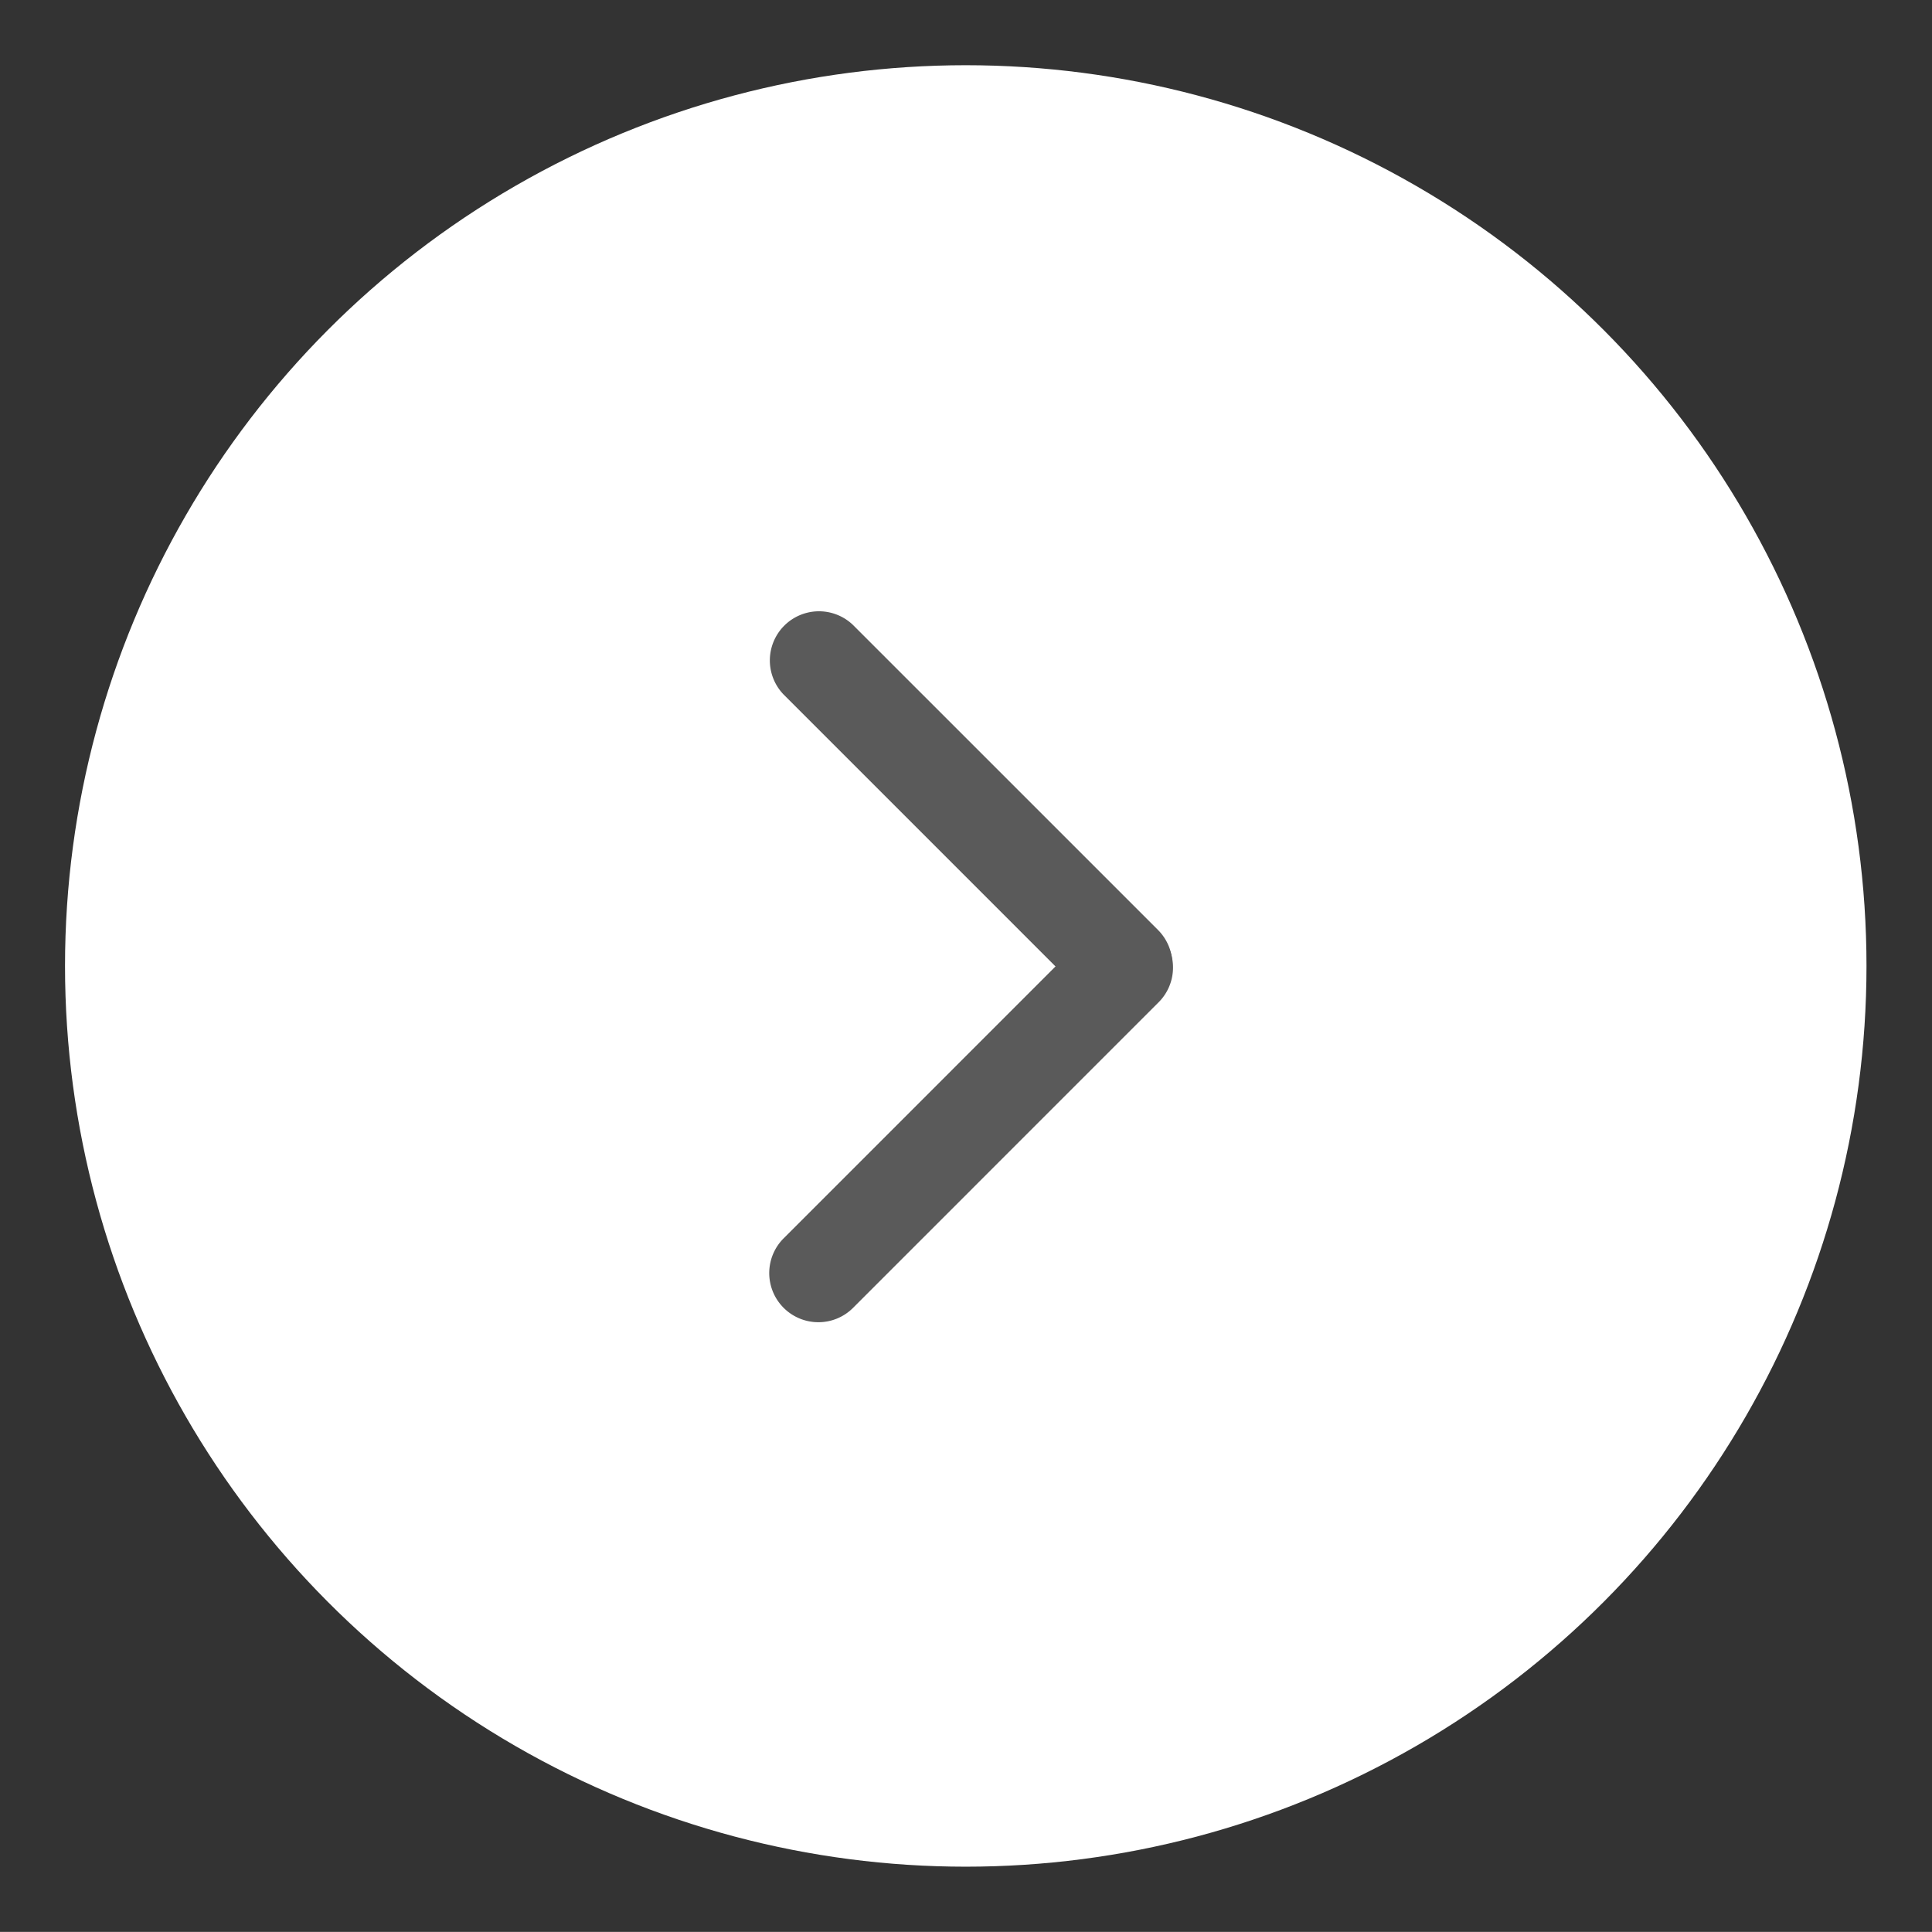 <svg id="Layer_1" data-name="Layer 1" xmlns="http://www.w3.org/2000/svg" width="58.985" height="58.982" viewBox="0 0 58.985 58.982"><rect x="0" y="0" width="58.985" height="58.982" fill="#333333" stroke="none"/><defs><style>.cls-1{fill:#fff;}.cls-2{fill:#5a5a5a;}</style></defs><g id="Group_3533" data-name="Group 3533"><circle id="Ellipse_2244" data-name="Ellipse 2244" class="cls-1" cx="29.485" cy="29.491" r="27.5"/><g id="Group_2879" data-name="Group 2879"><g id="Group_2880" data-name="Group 2880"><path class="cls-2" d="M24.985,40.368a1.5,1.5,0,0,1-1.06-2.561l9.309-9.31a1.5,1.5,0,1,1,2.121,2.121l-9.309,9.31A1.494,1.494,0,0,1,24.985,40.368Z"/><path class="cls-2" d="M34.294,30.953a1.494,1.494,0,0,1-1.06-.439l-9.309-9.309a1.5,1.5,0,0,1,2.121-2.121l9.309,9.309a1.5,1.5,0,0,1-1.06,2.56Z"/></g></g></g></svg>